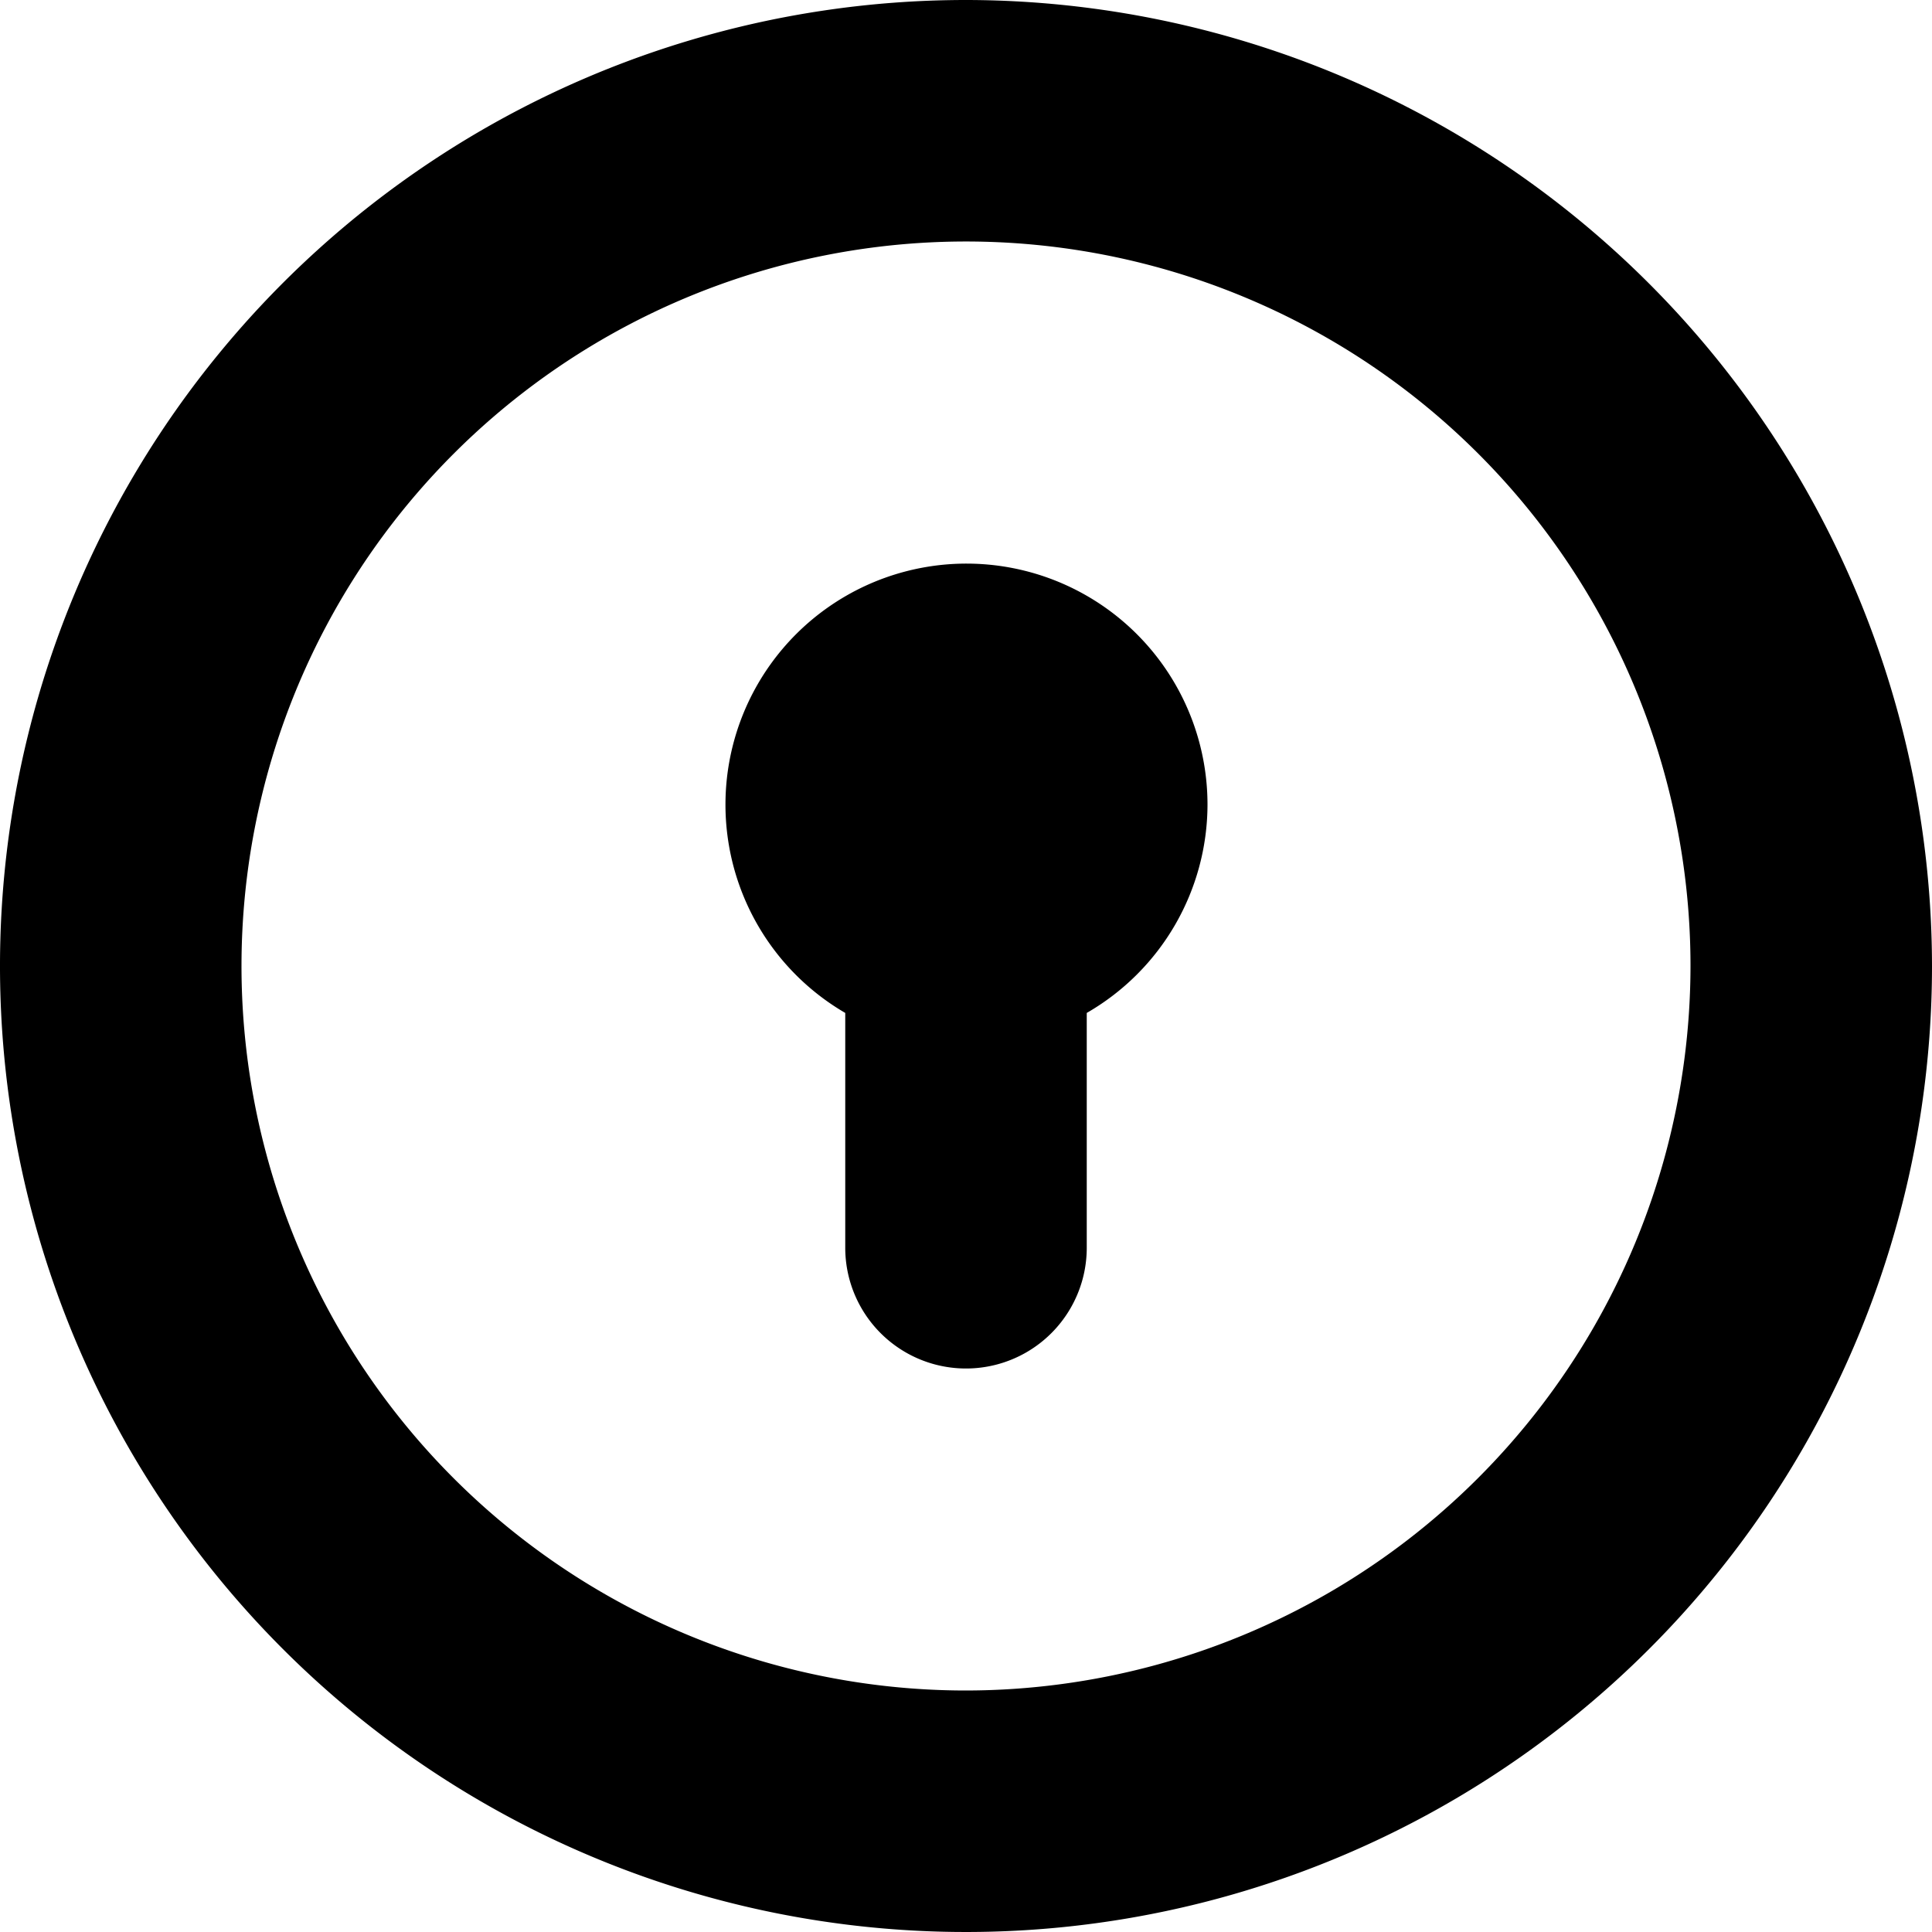 <svg id="Layer_1" height="512" viewBox="0 0 24 24" width="512" xmlns="http://www.w3.org/2000/svg" data-name="Layer 1"><path d="m12 0a12 12 0 1 0 12 12 12.013 12.013 0 0 0 -12-12zm0 21a9 9 0 1 1 9-9 9.01 9.01 0 0 1 -9 9zm3-11a2.993 2.993 0 0 1 -1.5 2.583v2.917a1.5 1.5 0 0 1 -3 0v-2.917a2.994 2.994 0 1 1 4.5-2.583z"/></svg>